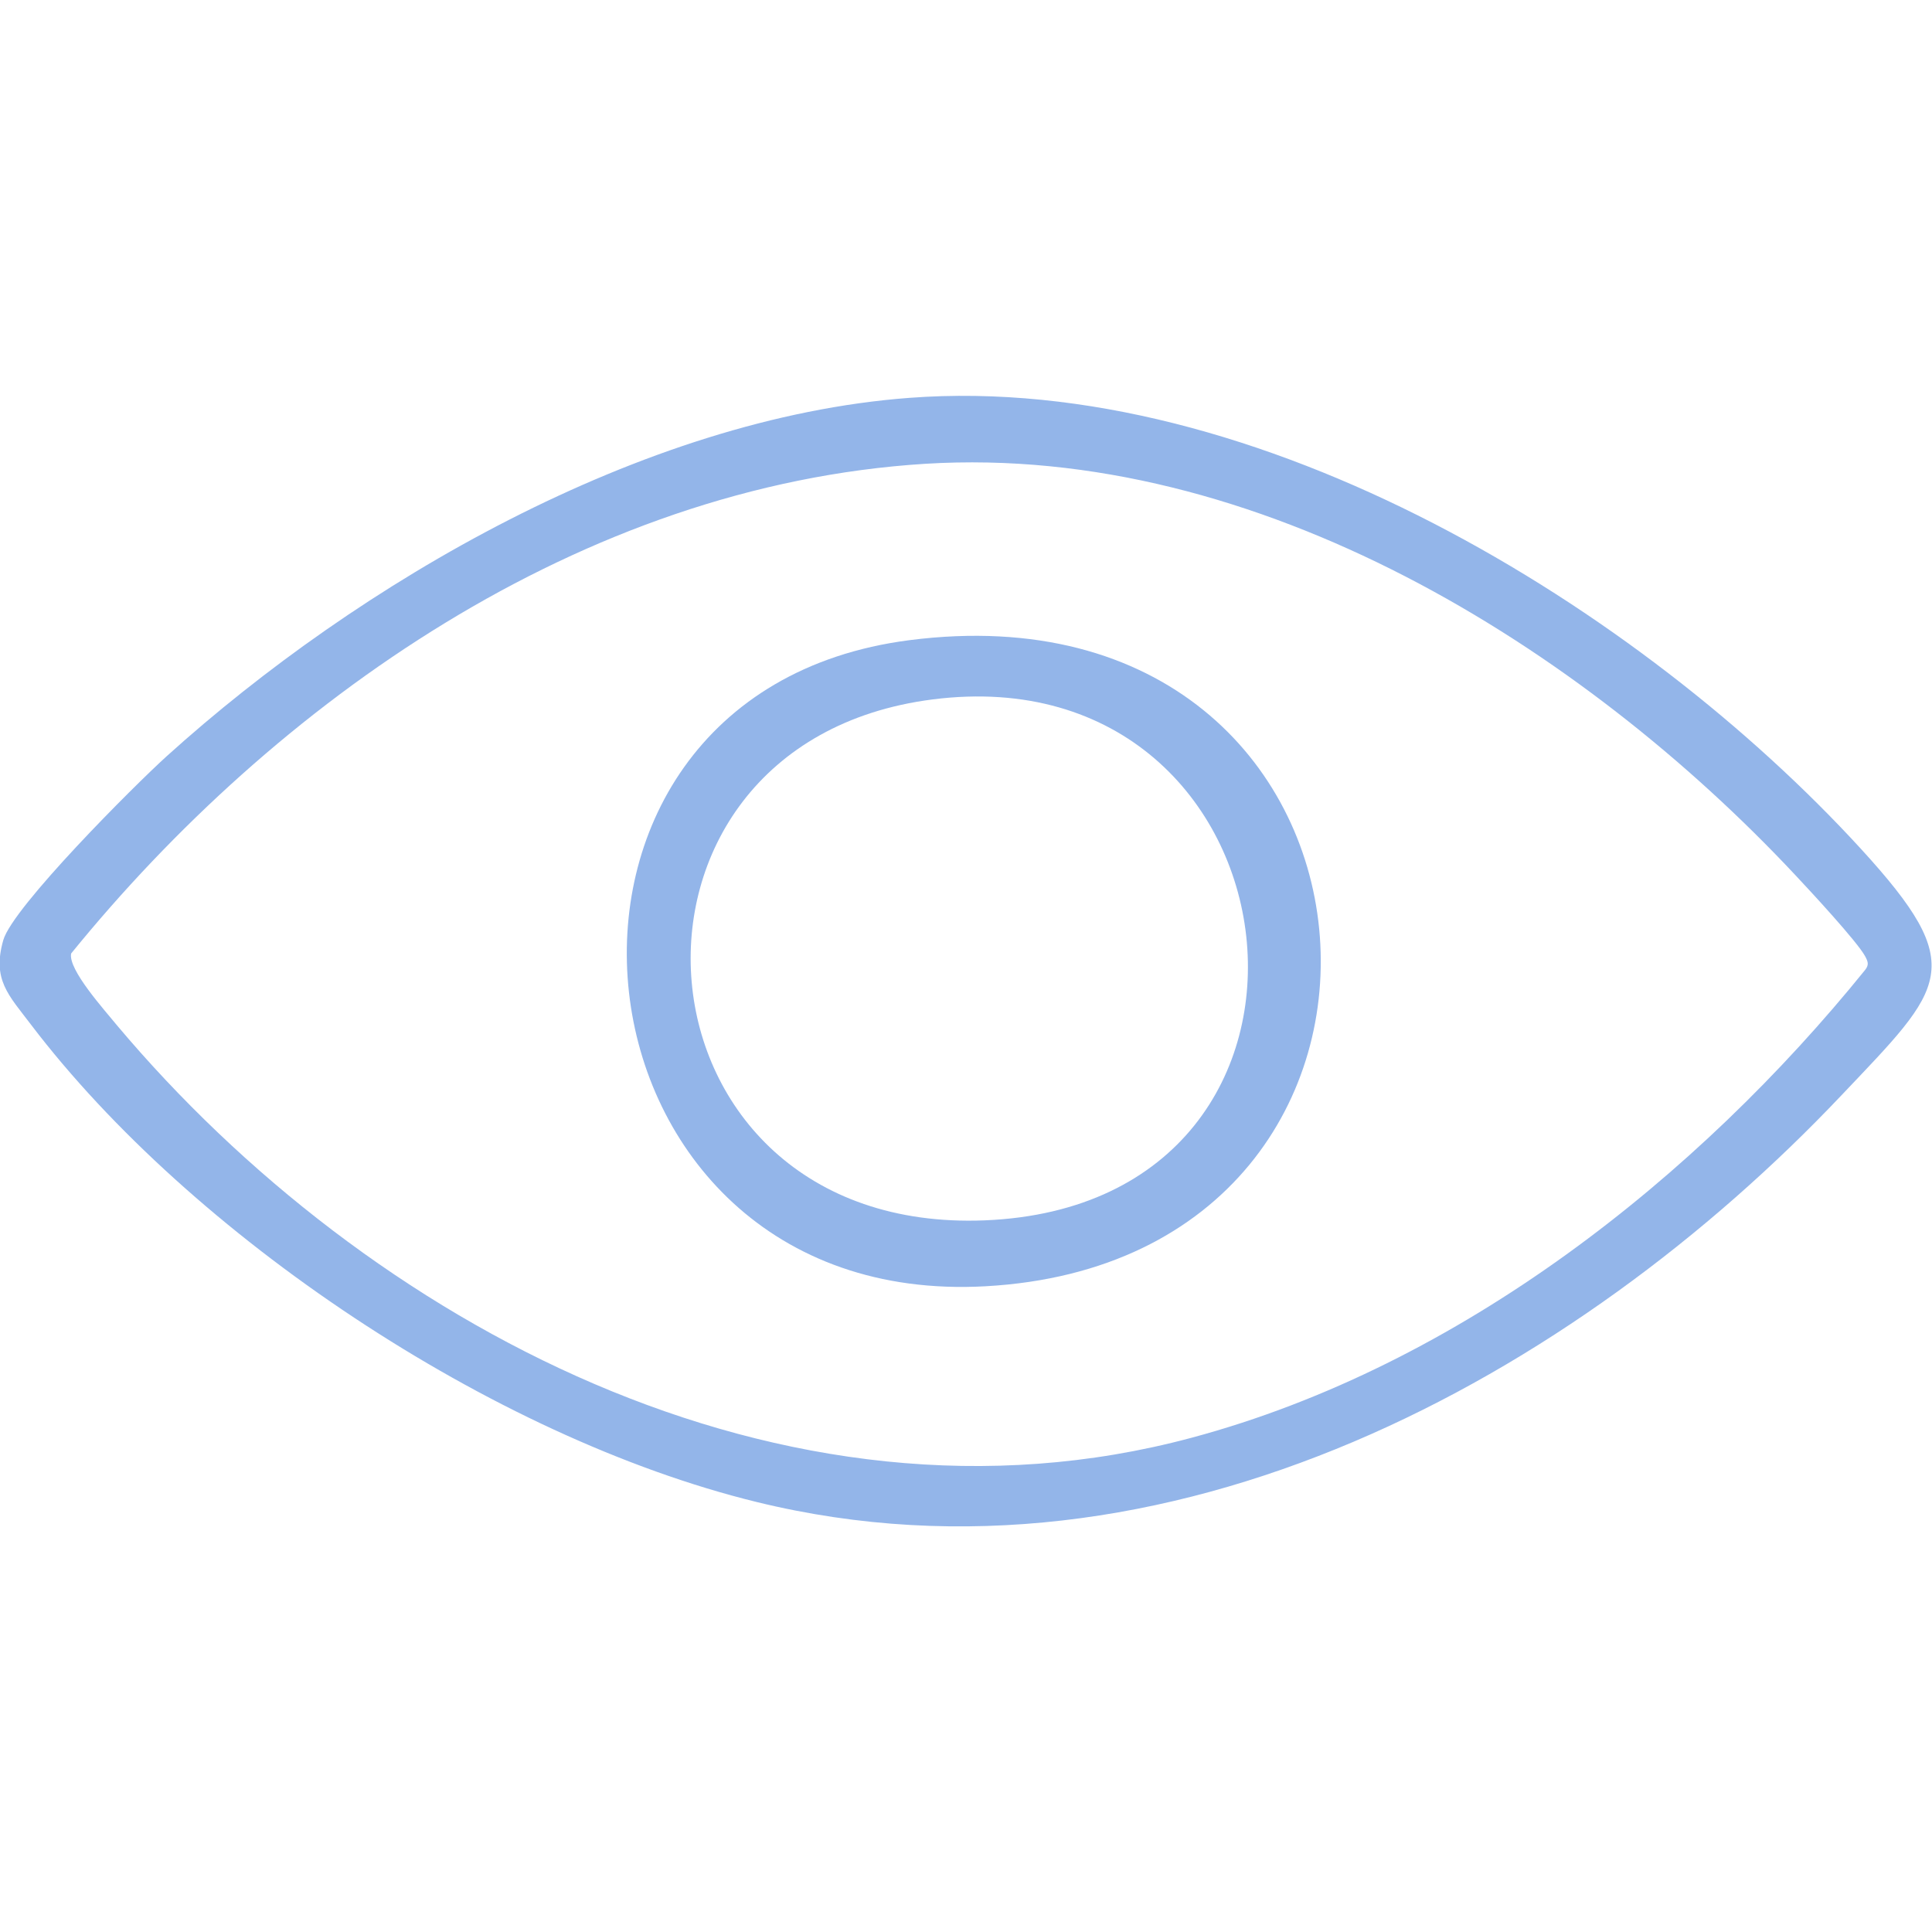 <svg width="40" height="40" viewBox="0 0 40 40" fill="none" xmlns="http://www.w3.org/2000/svg">
<g clip-path="url(#clip0_20_242)">
<path d="M18.829 8.237C26.058 7.692 33.971 12.601 38.527 17.573C40.781 20.036 40.263 20.424 38.127 22.675C32.615 28.496 24.176 33.183 15.668 31.098C10.166 29.751 3.951 25.562 0.644 21.217C0.176 20.599 -0.166 20.285 0.068 19.464C0.263 18.782 2.78 16.263 3.454 15.654C7.415 12.075 13.278 8.652 18.829 8.237ZM19.161 9.602C12.02 10.045 5.678 14.566 1.473 19.741C1.405 20.073 2.166 20.913 2.42 21.226C7.59 27.371 16.195 32.039 24.663 29.769C30.244 28.275 35.151 24.363 38.615 20.082C38.702 19.972 38.673 19.907 38.615 19.797C38.449 19.492 37.473 18.44 37.161 18.108C32.761 13.412 26.058 9.178 19.161 9.602Z" fill="#93B5E9"/>
<path d="M18.829 13.254C29.317 11.907 30.439 26.078 20.4 26.631C11.493 27.12 10.156 14.371 18.829 13.254ZM19.307 14.481C12.098 15.404 12.858 25.57 20.39 25.266C28.478 24.934 27.093 13.485 19.307 14.481Z" fill="#93B5E9"/>
</g>
<defs>
<clipPath id="clip0_20_242">
<rect width="40" height="40" fill="white"/>
</clipPath>
</defs>
</svg>
